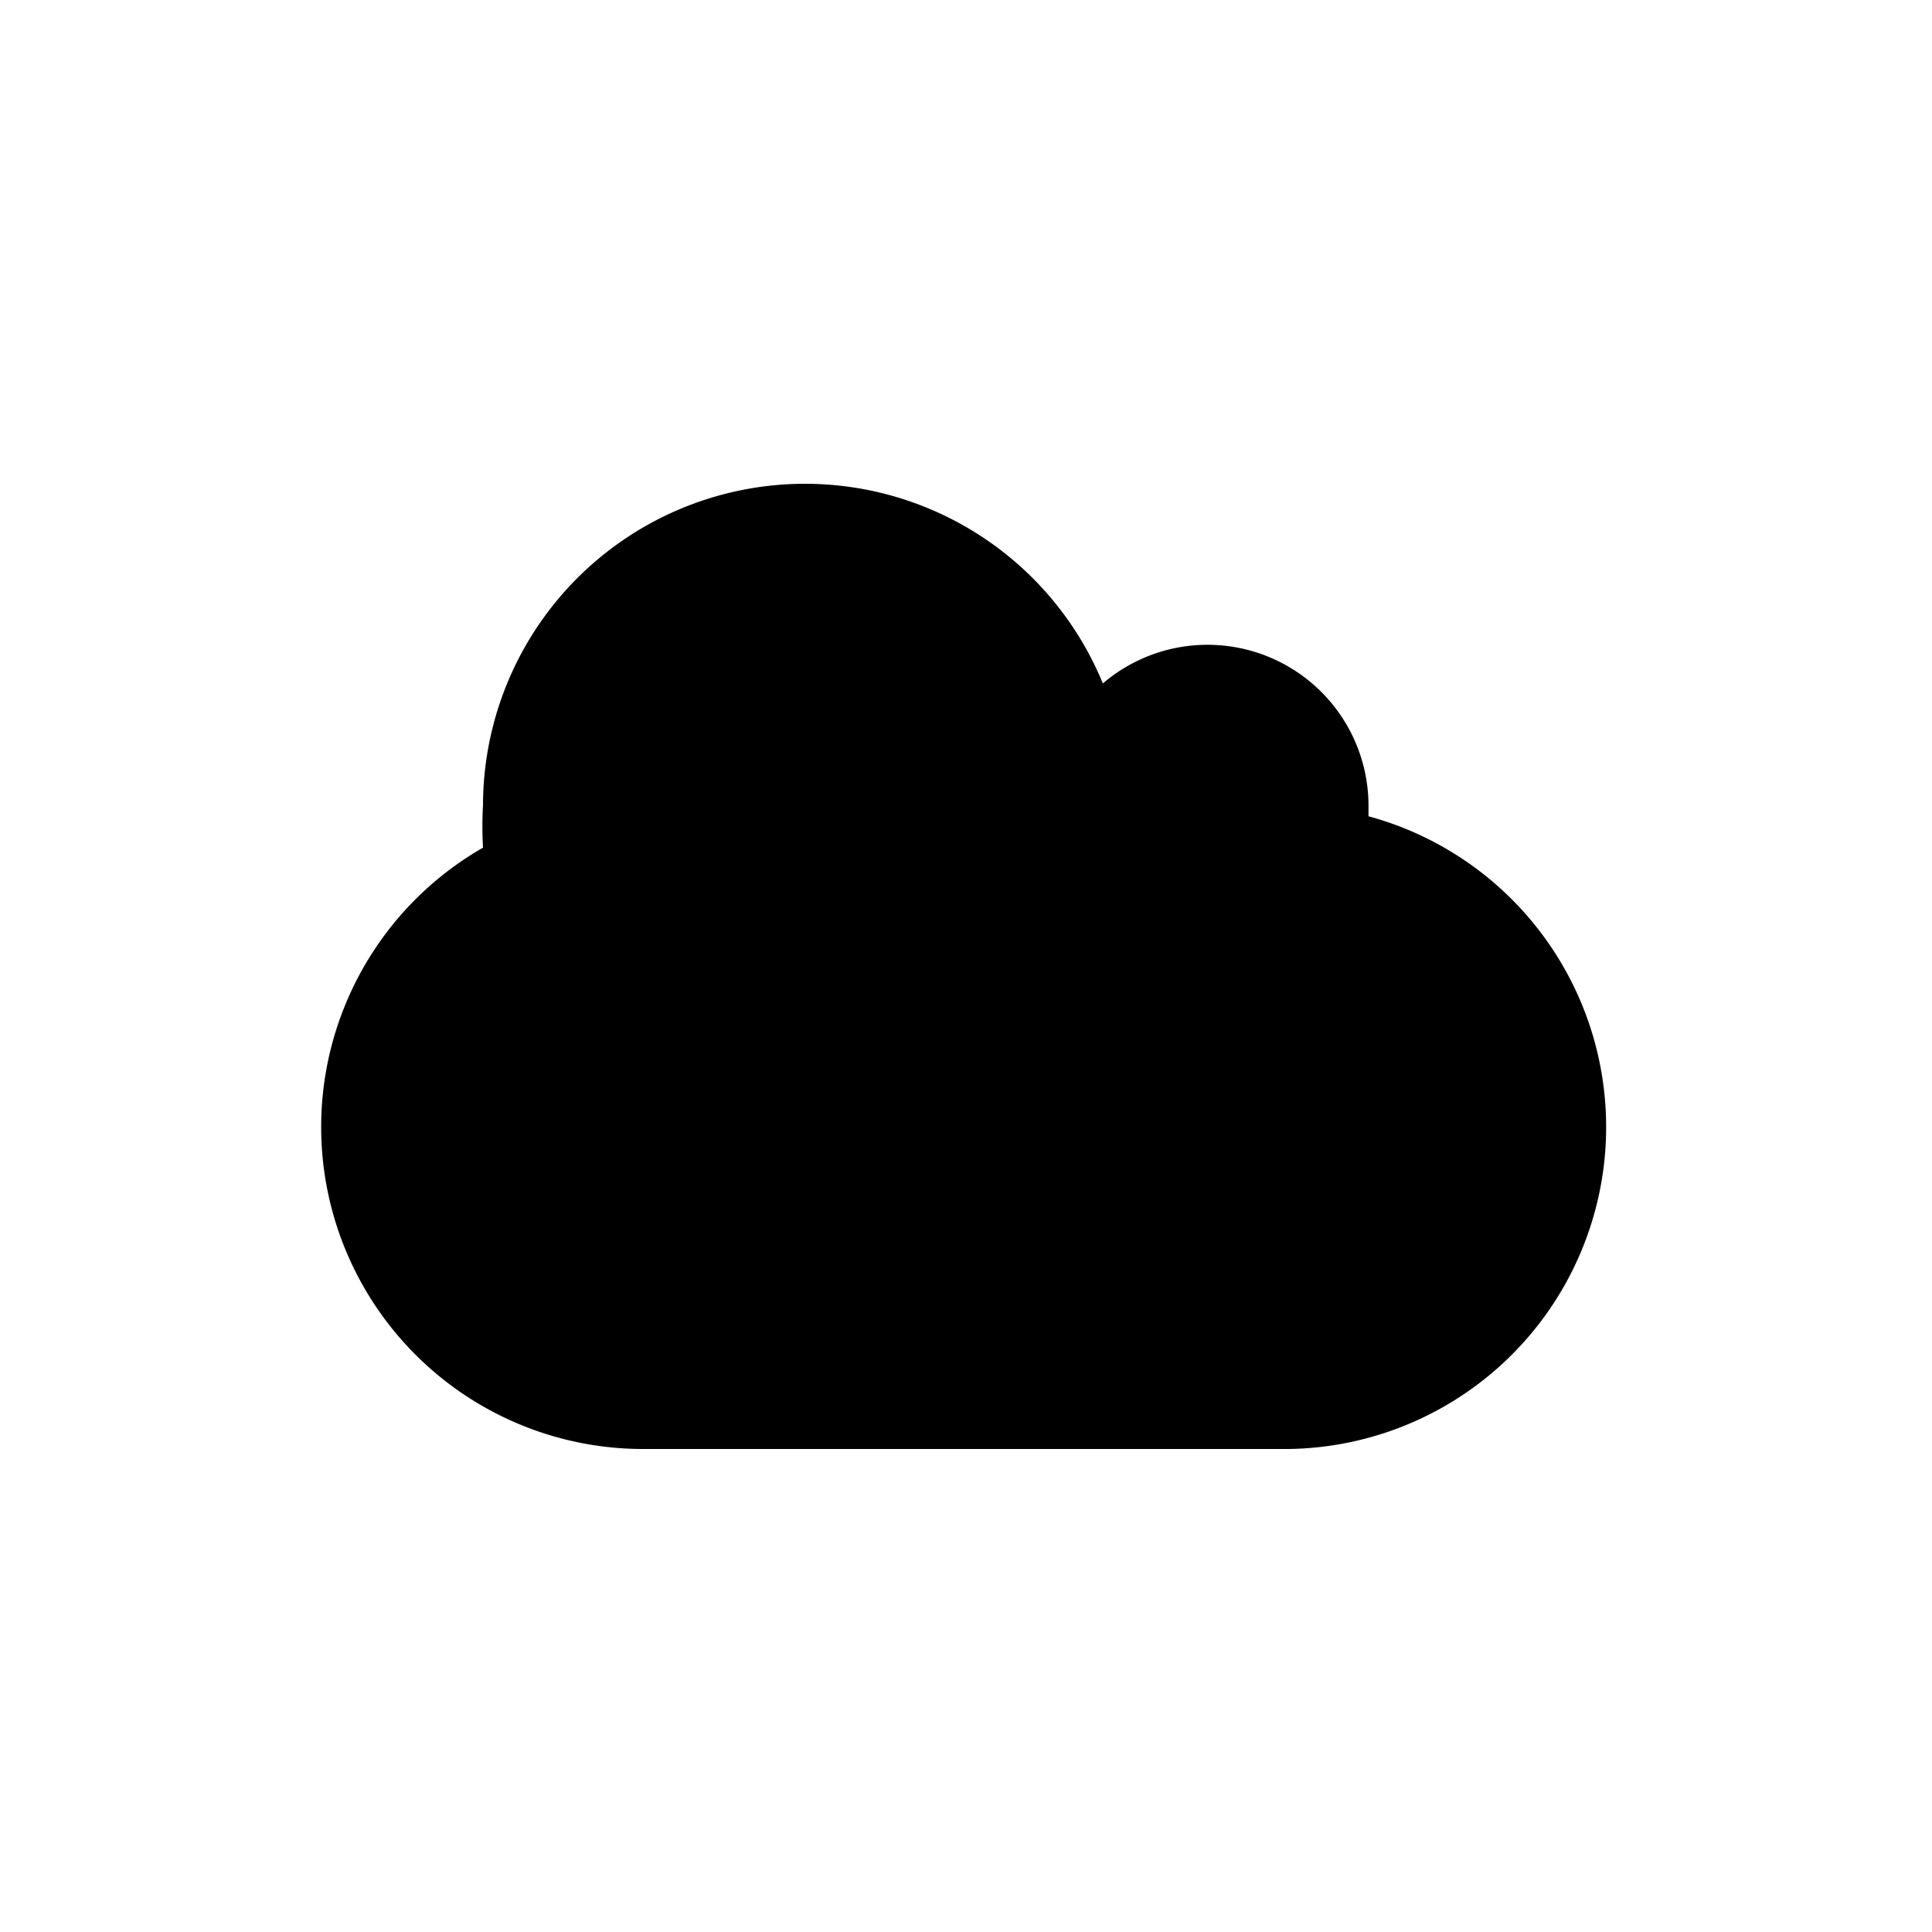 <svg id="Layer_1" data-name="Layer 1" xmlns="http://www.w3.org/2000/svg" viewBox="0 0 24 24"><title>cloud</title><path d="M17,10.14c0-.05,0-.09,0-.14a2,2,0,0,0-3.3-1.51A4,4,0,0,0,6,10a4.75,4.75,0,0,0,0,.53A4,4,0,0,0,8,18h8a4,4,0,0,0,1-7.86Z"/></svg>